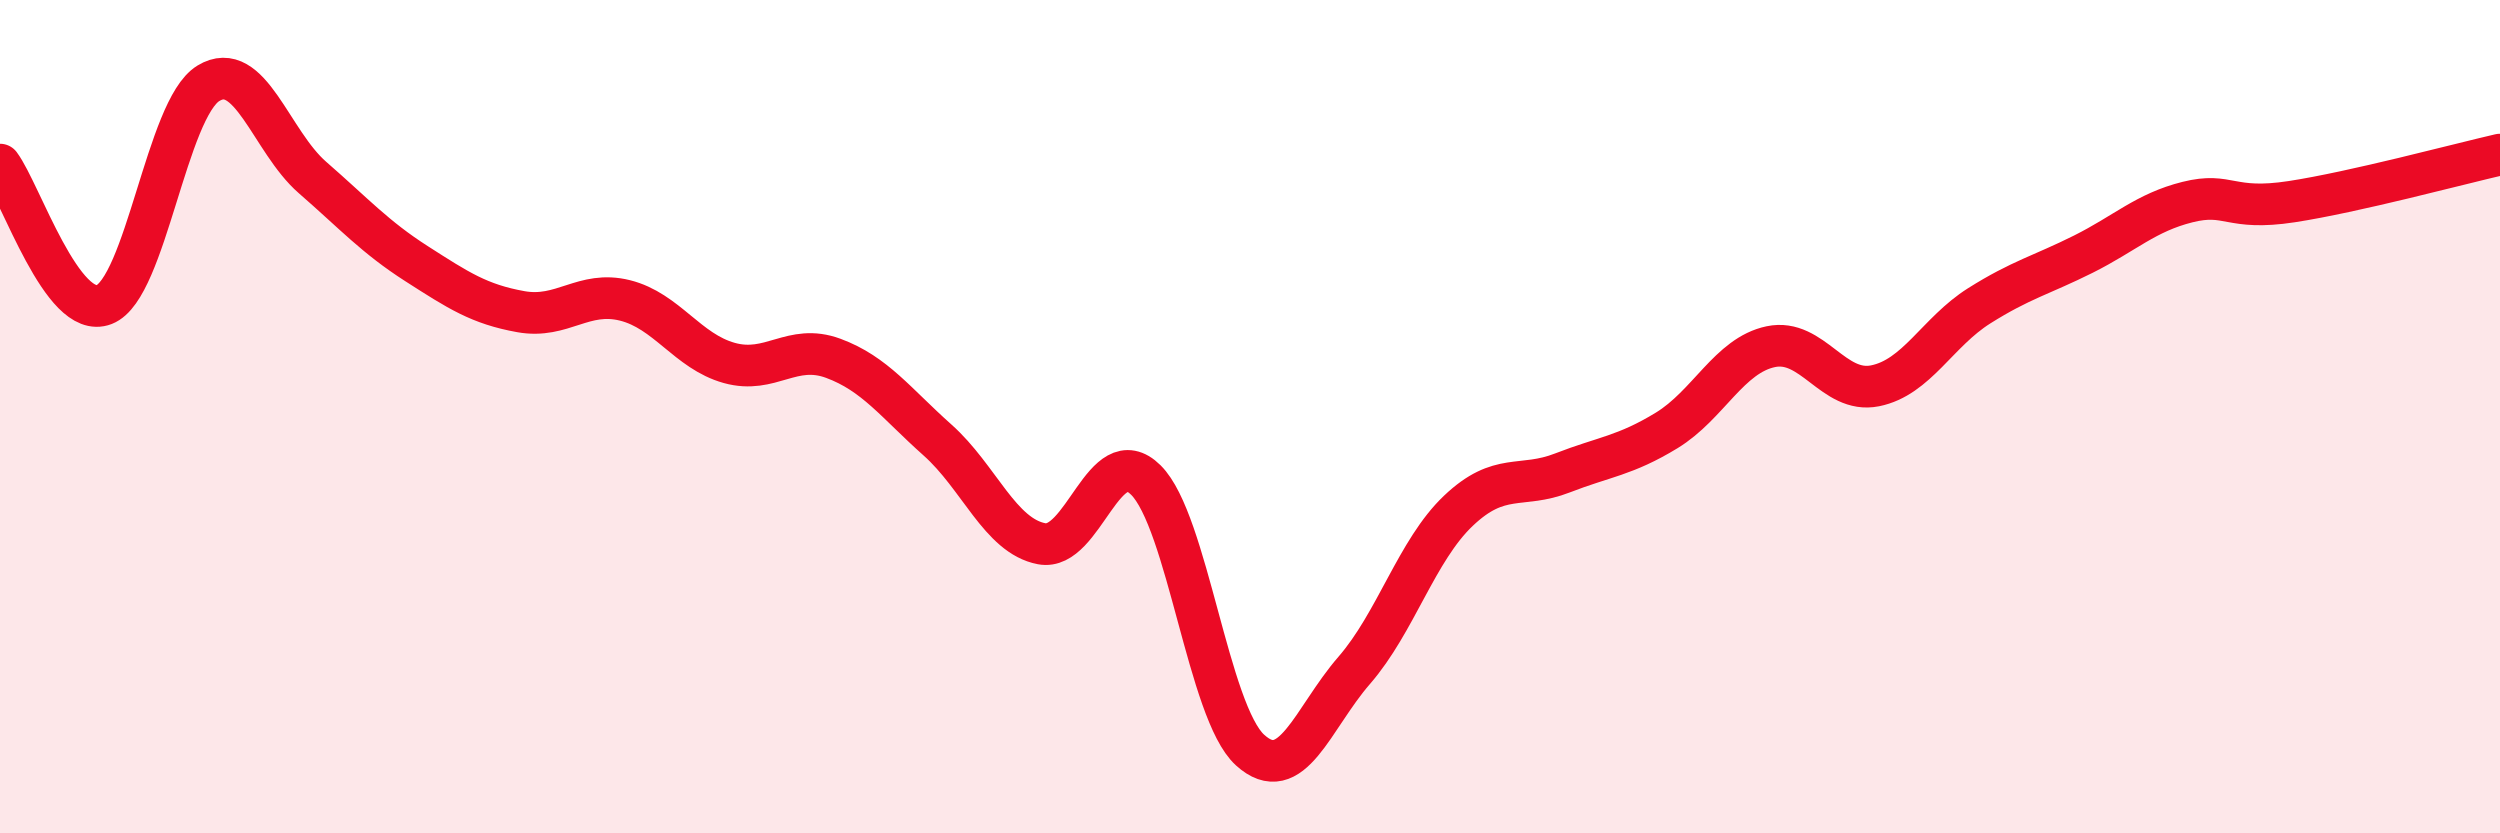 
    <svg width="60" height="20" viewBox="0 0 60 20" xmlns="http://www.w3.org/2000/svg">
      <path
        d="M 0,3.95 C 0.5,4.62 1.5,7.7 2.5,7.31 C 3.5,6.92 4,2.61 5,2 C 6,1.39 6.5,3.39 7.5,4.26 C 8.5,5.13 9,5.69 10,6.33 C 11,6.97 11.5,7.3 12.5,7.48 C 13.5,7.66 14,6.96 15,7.21 C 16,7.46 16.5,8.43 17.5,8.71 C 18.5,8.99 19,8.23 20,8.6 C 21,8.97 21.5,9.67 22.5,10.56 C 23.5,11.45 24,12.86 25,13.05 C 26,13.24 26.5,10.53 27.5,11.52 C 28.5,12.51 29,17.09 30,18 C 31,18.91 31.5,17.24 32.5,16.09 C 33.5,14.94 34,13.21 35,12.26 C 36,11.31 36.5,11.74 37.5,11.35 C 38.5,10.96 39,10.94 40,10.33 C 41,9.72 41.5,8.53 42.5,8.32 C 43.5,8.11 44,9.46 45,9.26 C 46,9.06 46.5,7.97 47.5,7.34 C 48.5,6.71 49,6.6 50,6.1 C 51,5.6 51.5,5.1 52.5,4.85 C 53.5,4.6 53.5,5.07 55,4.84 C 56.5,4.61 59,3.94 60,3.71L60 20L0 20Z"
        fill="#EB0A25"
        opacity="0.1"
        stroke-linecap="round"
        stroke-linejoin="round"
      />
      <path
        d="M 0,3.95 C 0.5,4.62 1.5,7.7 2.5,7.31 C 3.5,6.92 4,2.61 5,2 C 6,1.39 6.5,3.39 7.5,4.26 C 8.5,5.13 9,5.69 10,6.33 C 11,6.97 11.5,7.3 12.5,7.48 C 13.5,7.66 14,6.96 15,7.21 C 16,7.46 16.5,8.43 17.5,8.71 C 18.5,8.99 19,8.23 20,8.6 C 21,8.97 21.5,9.67 22.5,10.56 C 23.5,11.45 24,12.86 25,13.05 C 26,13.24 26.5,10.53 27.5,11.52 C 28.5,12.51 29,17.09 30,18 C 31,18.91 31.5,17.24 32.5,16.09 C 33.5,14.94 34,13.21 35,12.26 C 36,11.31 36.5,11.74 37.5,11.35 C 38.5,10.96 39,10.94 40,10.33 C 41,9.72 41.5,8.53 42.5,8.32 C 43.5,8.11 44,9.46 45,9.26 C 46,9.06 46.5,7.97 47.5,7.34 C 48.5,6.71 49,6.6 50,6.1 C 51,5.6 51.5,5.1 52.5,4.85 C 53.5,4.6 53.5,5.07 55,4.84 C 56.5,4.61 59,3.94 60,3.71"
        stroke="#EB0A25"
        stroke-width="1"
        fill="none"
        stroke-linecap="round"
        stroke-linejoin="round"
      />
    </svg>
  